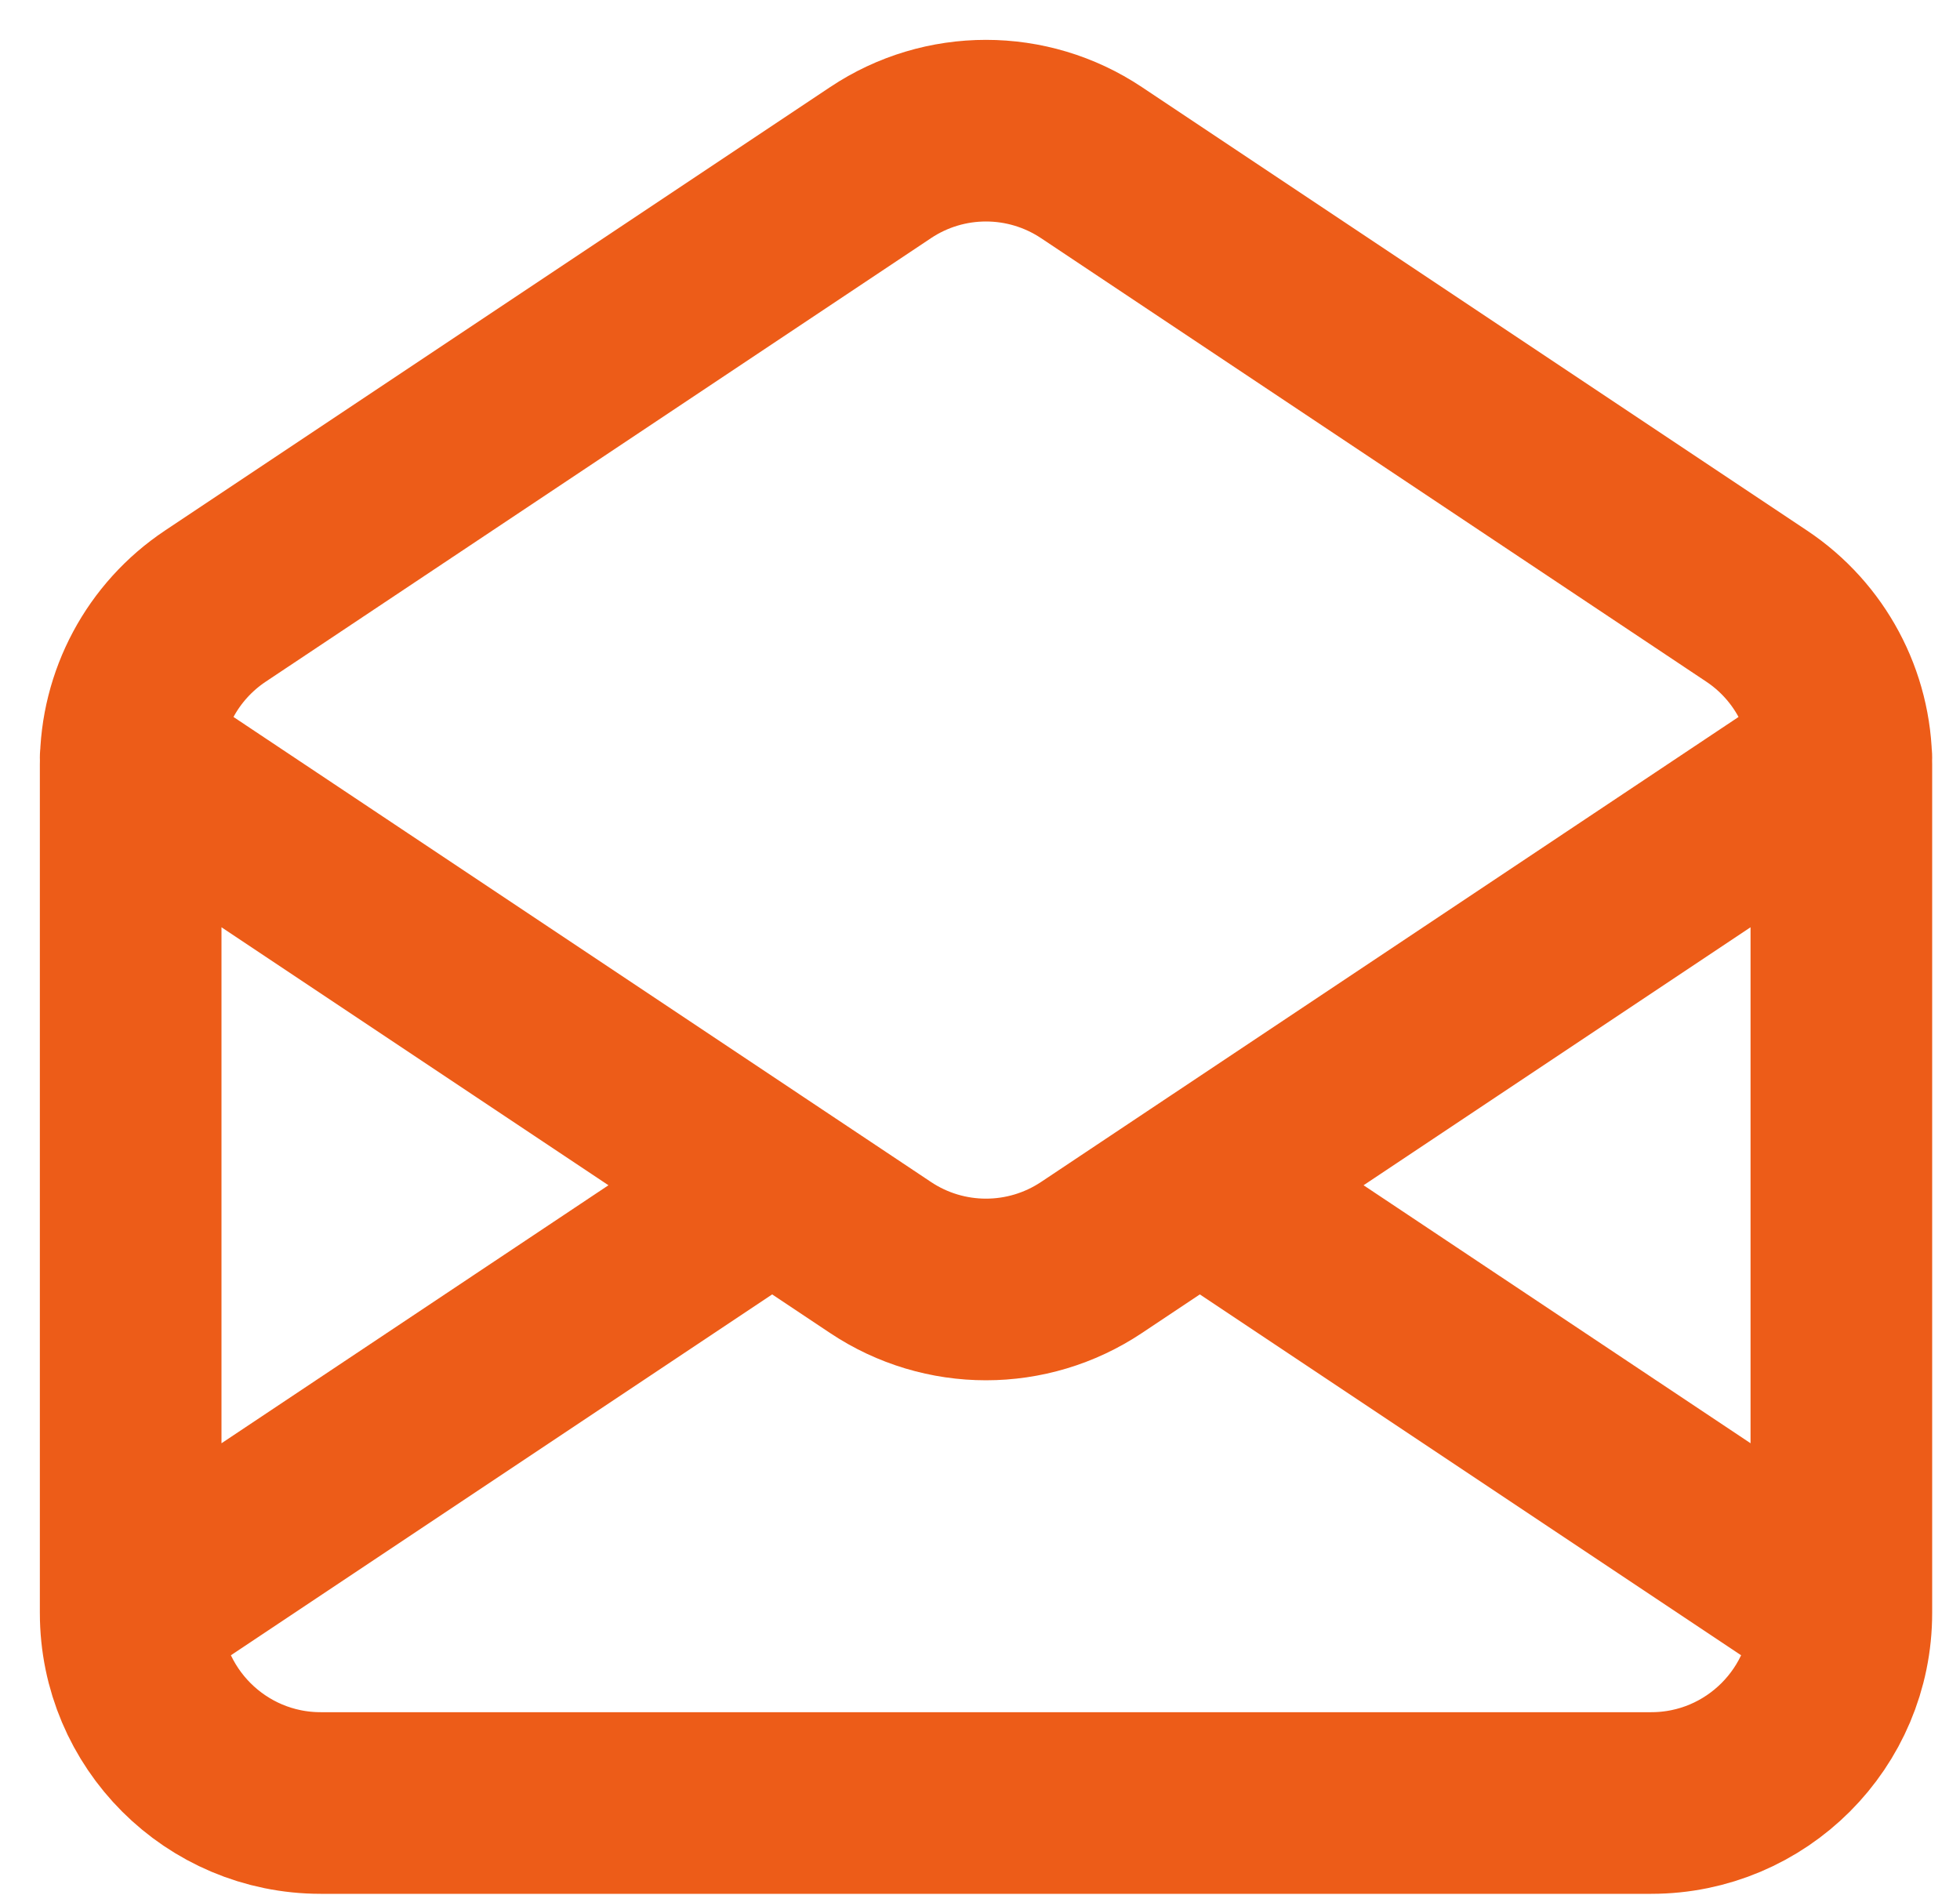 <svg width="30" height="29" viewBox="0 0 30 29" fill="none" xmlns="http://www.w3.org/2000/svg">
<path d="M2 24.687V11.698C2 10.725 2.486 9.817 3.296 9.277L13.478 2.489C14.455 1.837 15.728 1.837 16.706 2.489L26.888 9.277C27.698 9.817 28.184 10.725 28.184 11.698V24.687M2 24.687C2 26.294 3.303 27.596 4.909 27.596H25.274C26.881 27.596 28.184 26.294 28.184 24.687M2 24.687L11.819 18.141M28.184 24.687L18.365 18.141M2 11.595L11.819 18.141M28.184 11.595L18.365 18.141M18.365 18.141L16.706 19.247C15.728 19.899 14.455 19.899 13.478 19.247L11.819 18.141" stroke="#ED5C18" stroke-width="2.78" stroke-linecap="round" stroke-linejoin="round"/>
</svg>
